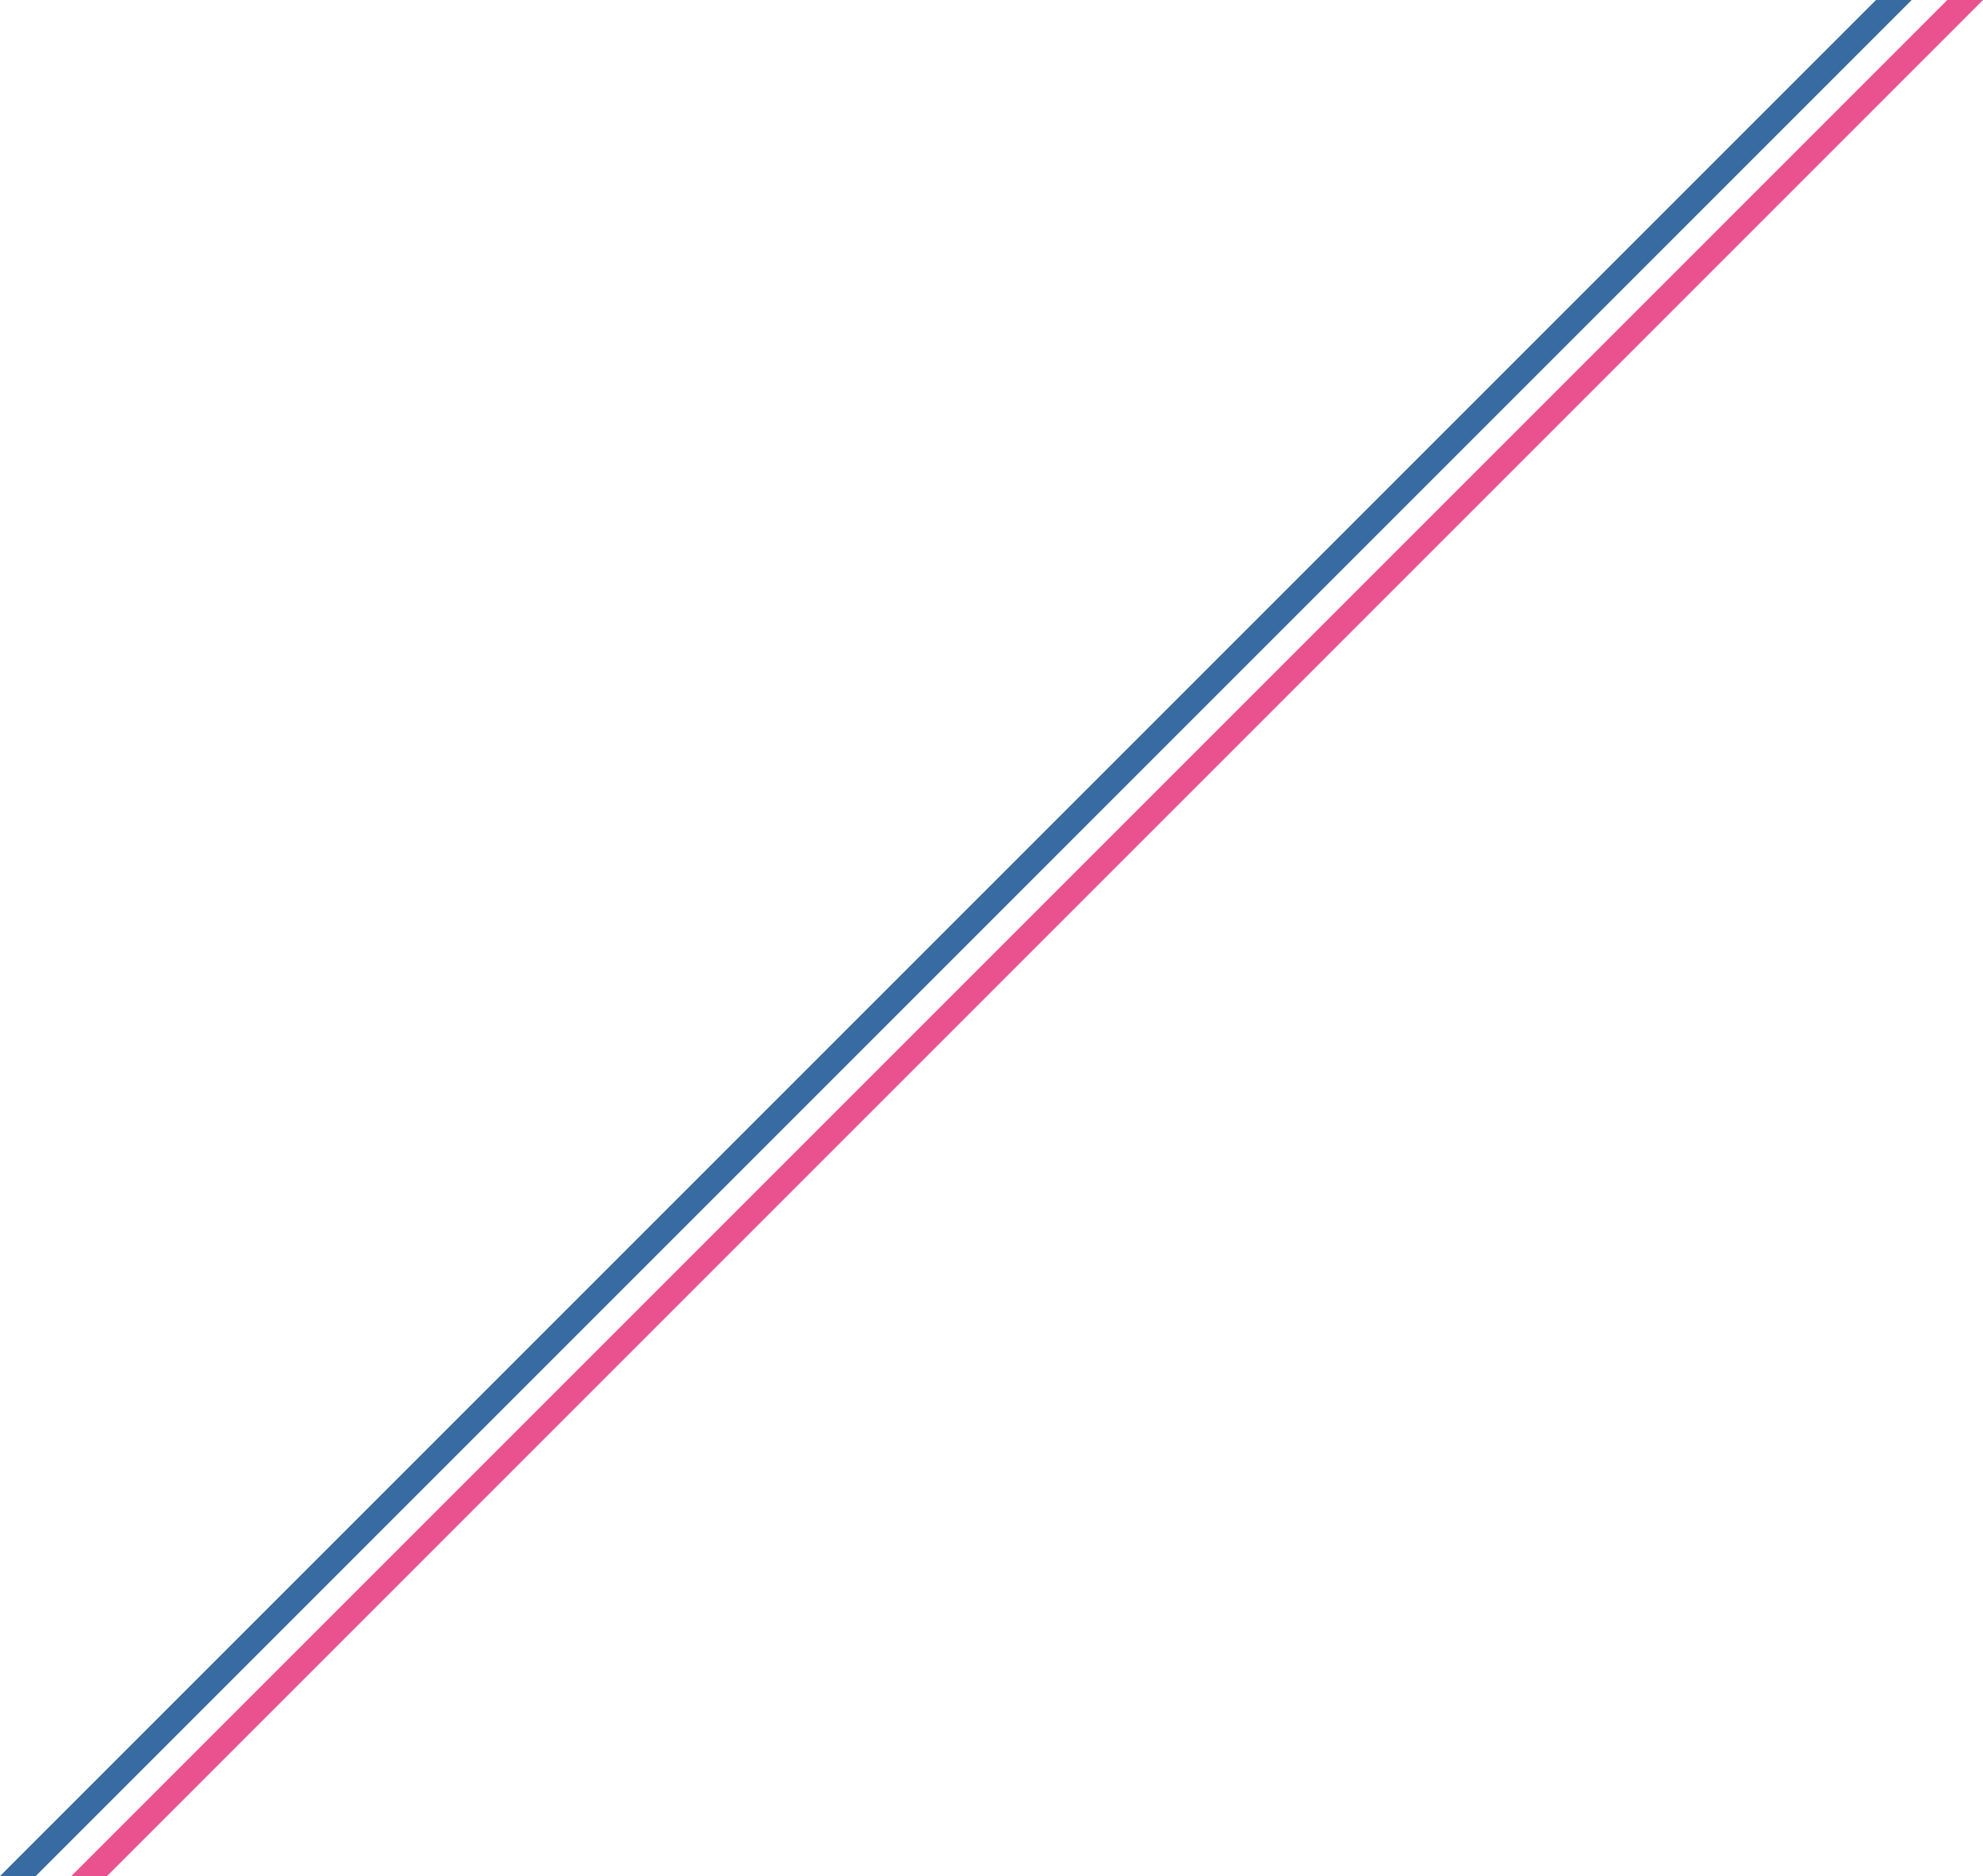 <svg xmlns="http://www.w3.org/2000/svg" width="278" height="263" viewBox="0 0 278 263">
  <g id="グループ_540" data-name="グループ 540" transform="translate(-780 -1561.999)">
    <path id="パス_1174" data-name="パス 1174" d="M1048,1562,785,1825h-5l263-263Z" fill="#376ba1"/>
    <path id="パス_1175" data-name="パス 1175" d="M1058,1562,795,1825h-5l263-263Z" fill="#e9528e"/>
  </g>
</svg>
